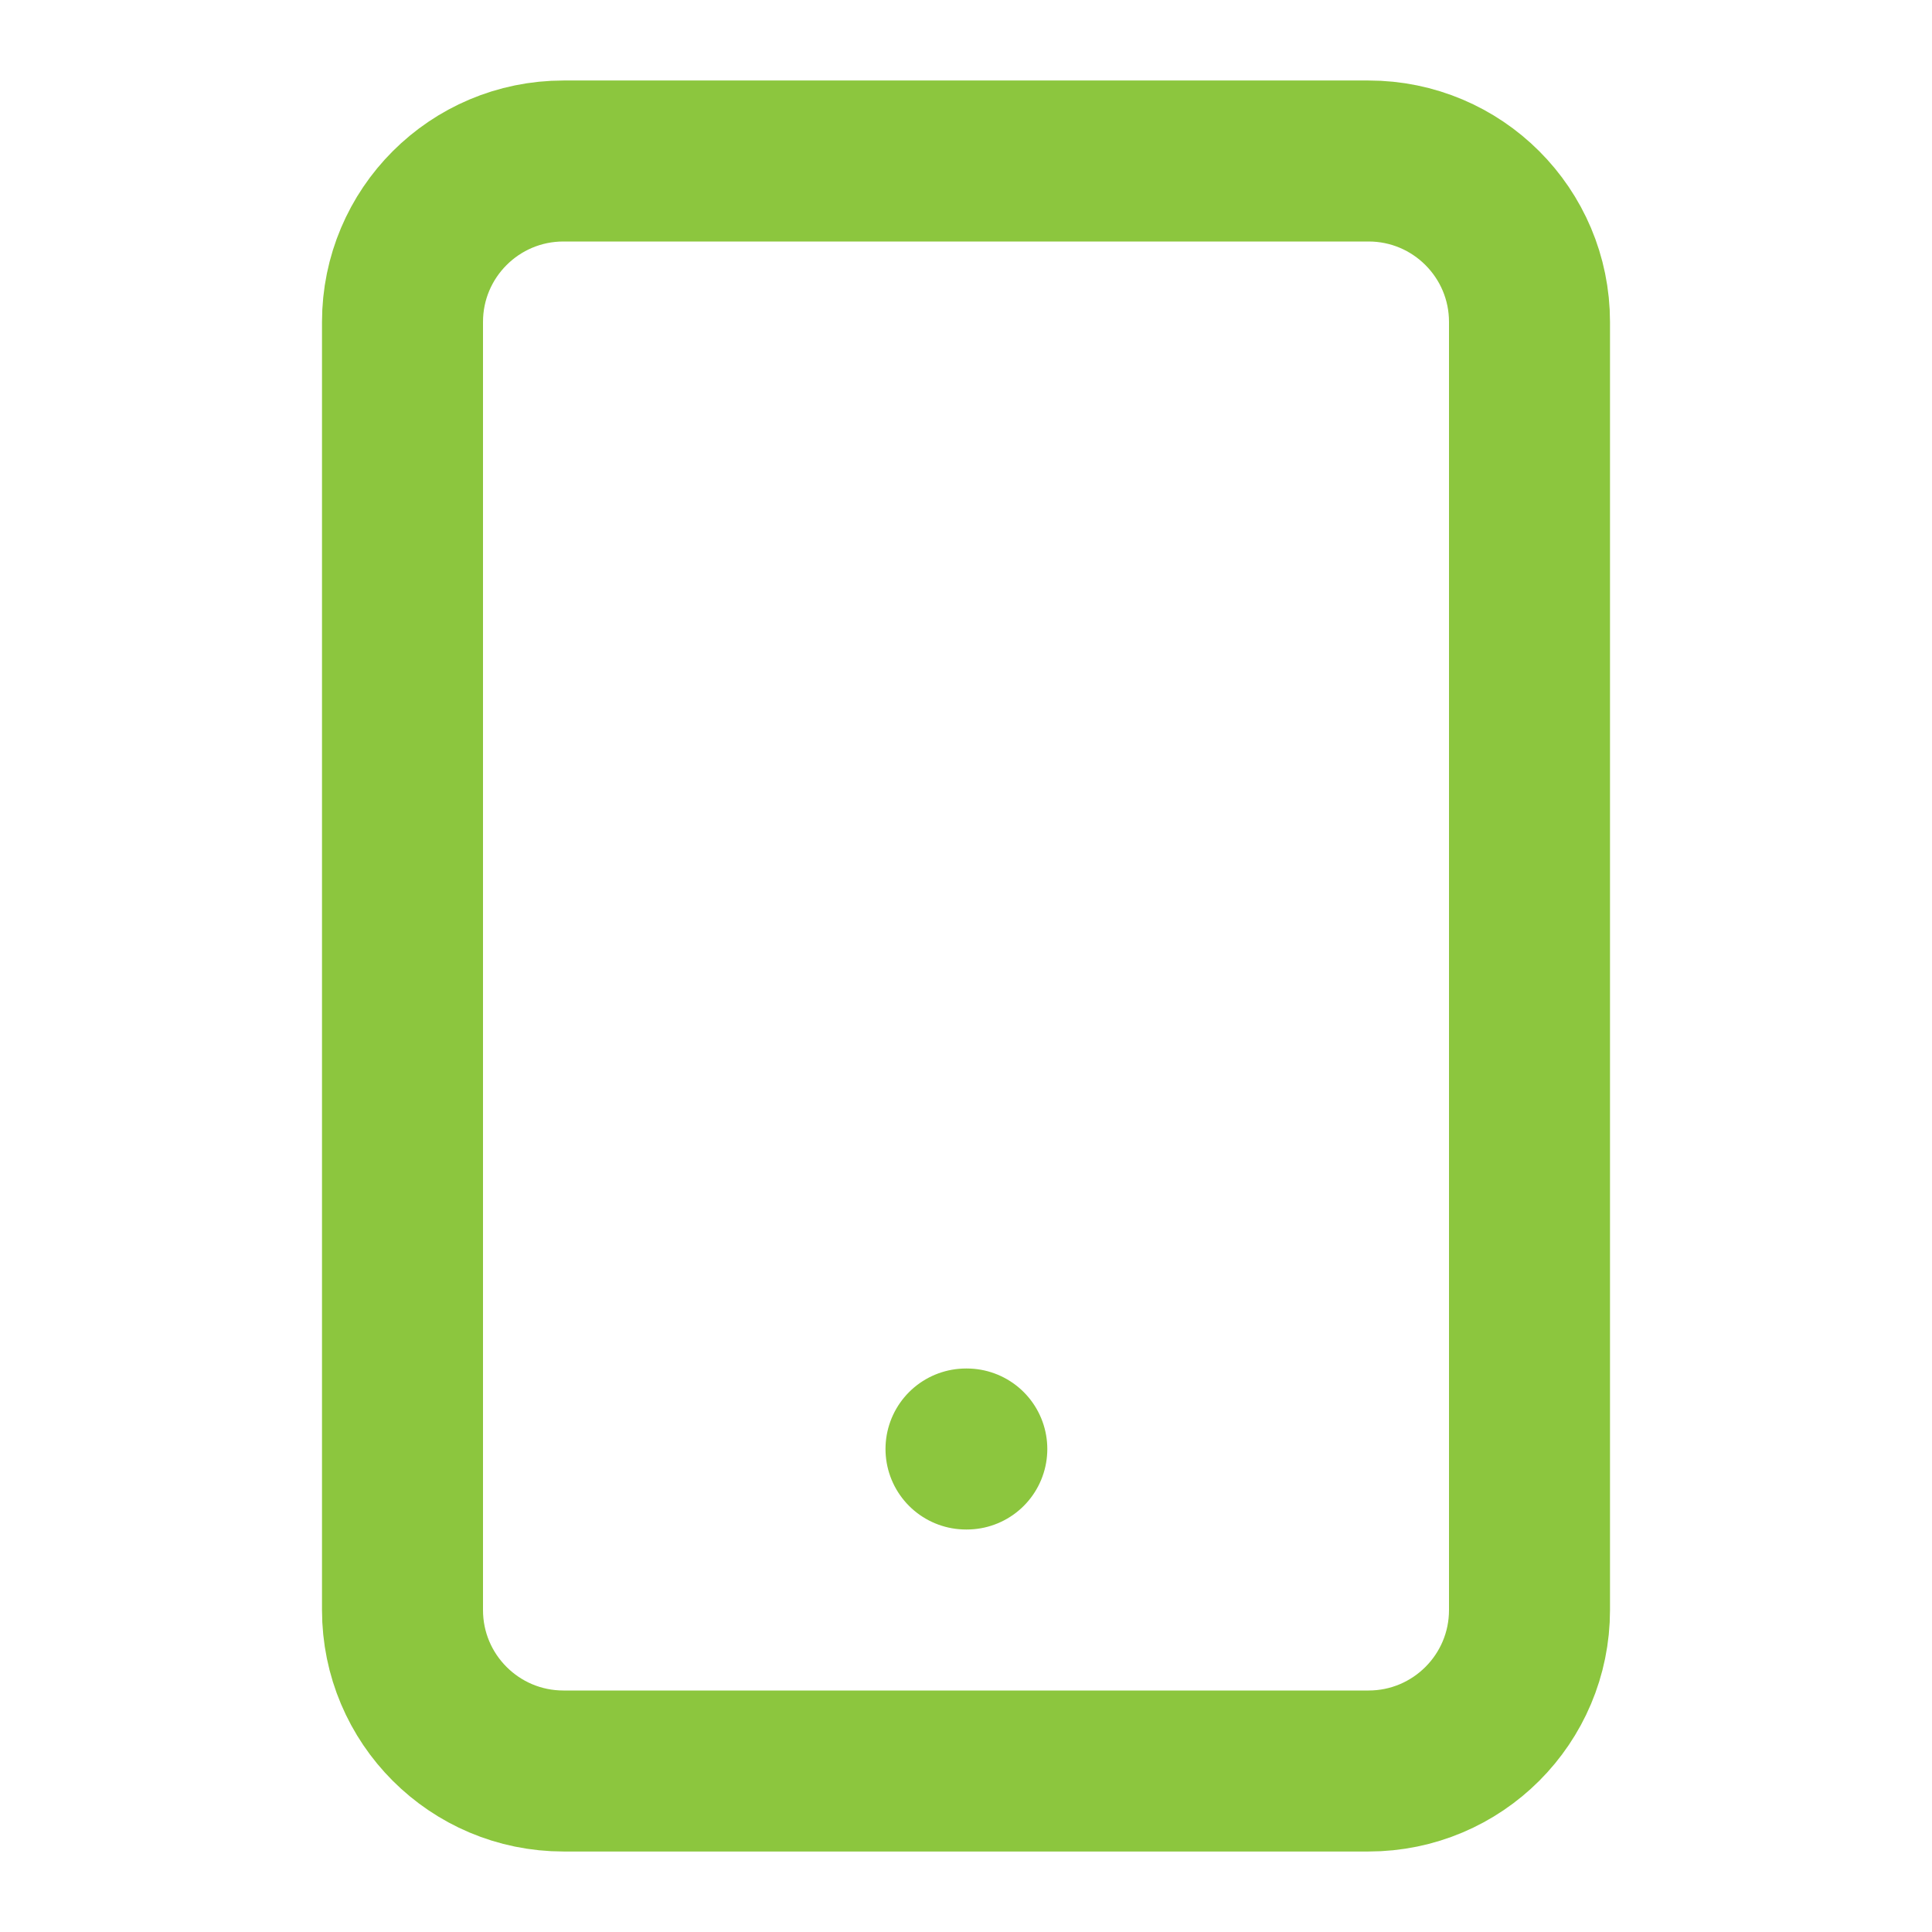 <?xml version="1.0" encoding="UTF-8"?><svg width="24" height="24" viewBox="0 0 24 24" fill="none" xmlns="http://www.w3.org/2000/svg">
<path d="M17 2H7C5.895 2 5 2.895 5 4V20C5 21.105 5.895 22 7 22H17C18.105 22 19 21.105 19 20V4C19 2.895 18.105 2 17 2Z" stroke="#8CC63E" stroke-width="2" stroke-linecap="round" stroke-linejoin="round"/>
<path d="M12 18H12.01" stroke="#8CC63E" stroke-width="2" stroke-linecap="round" stroke-linejoin="round"/>
</svg>
